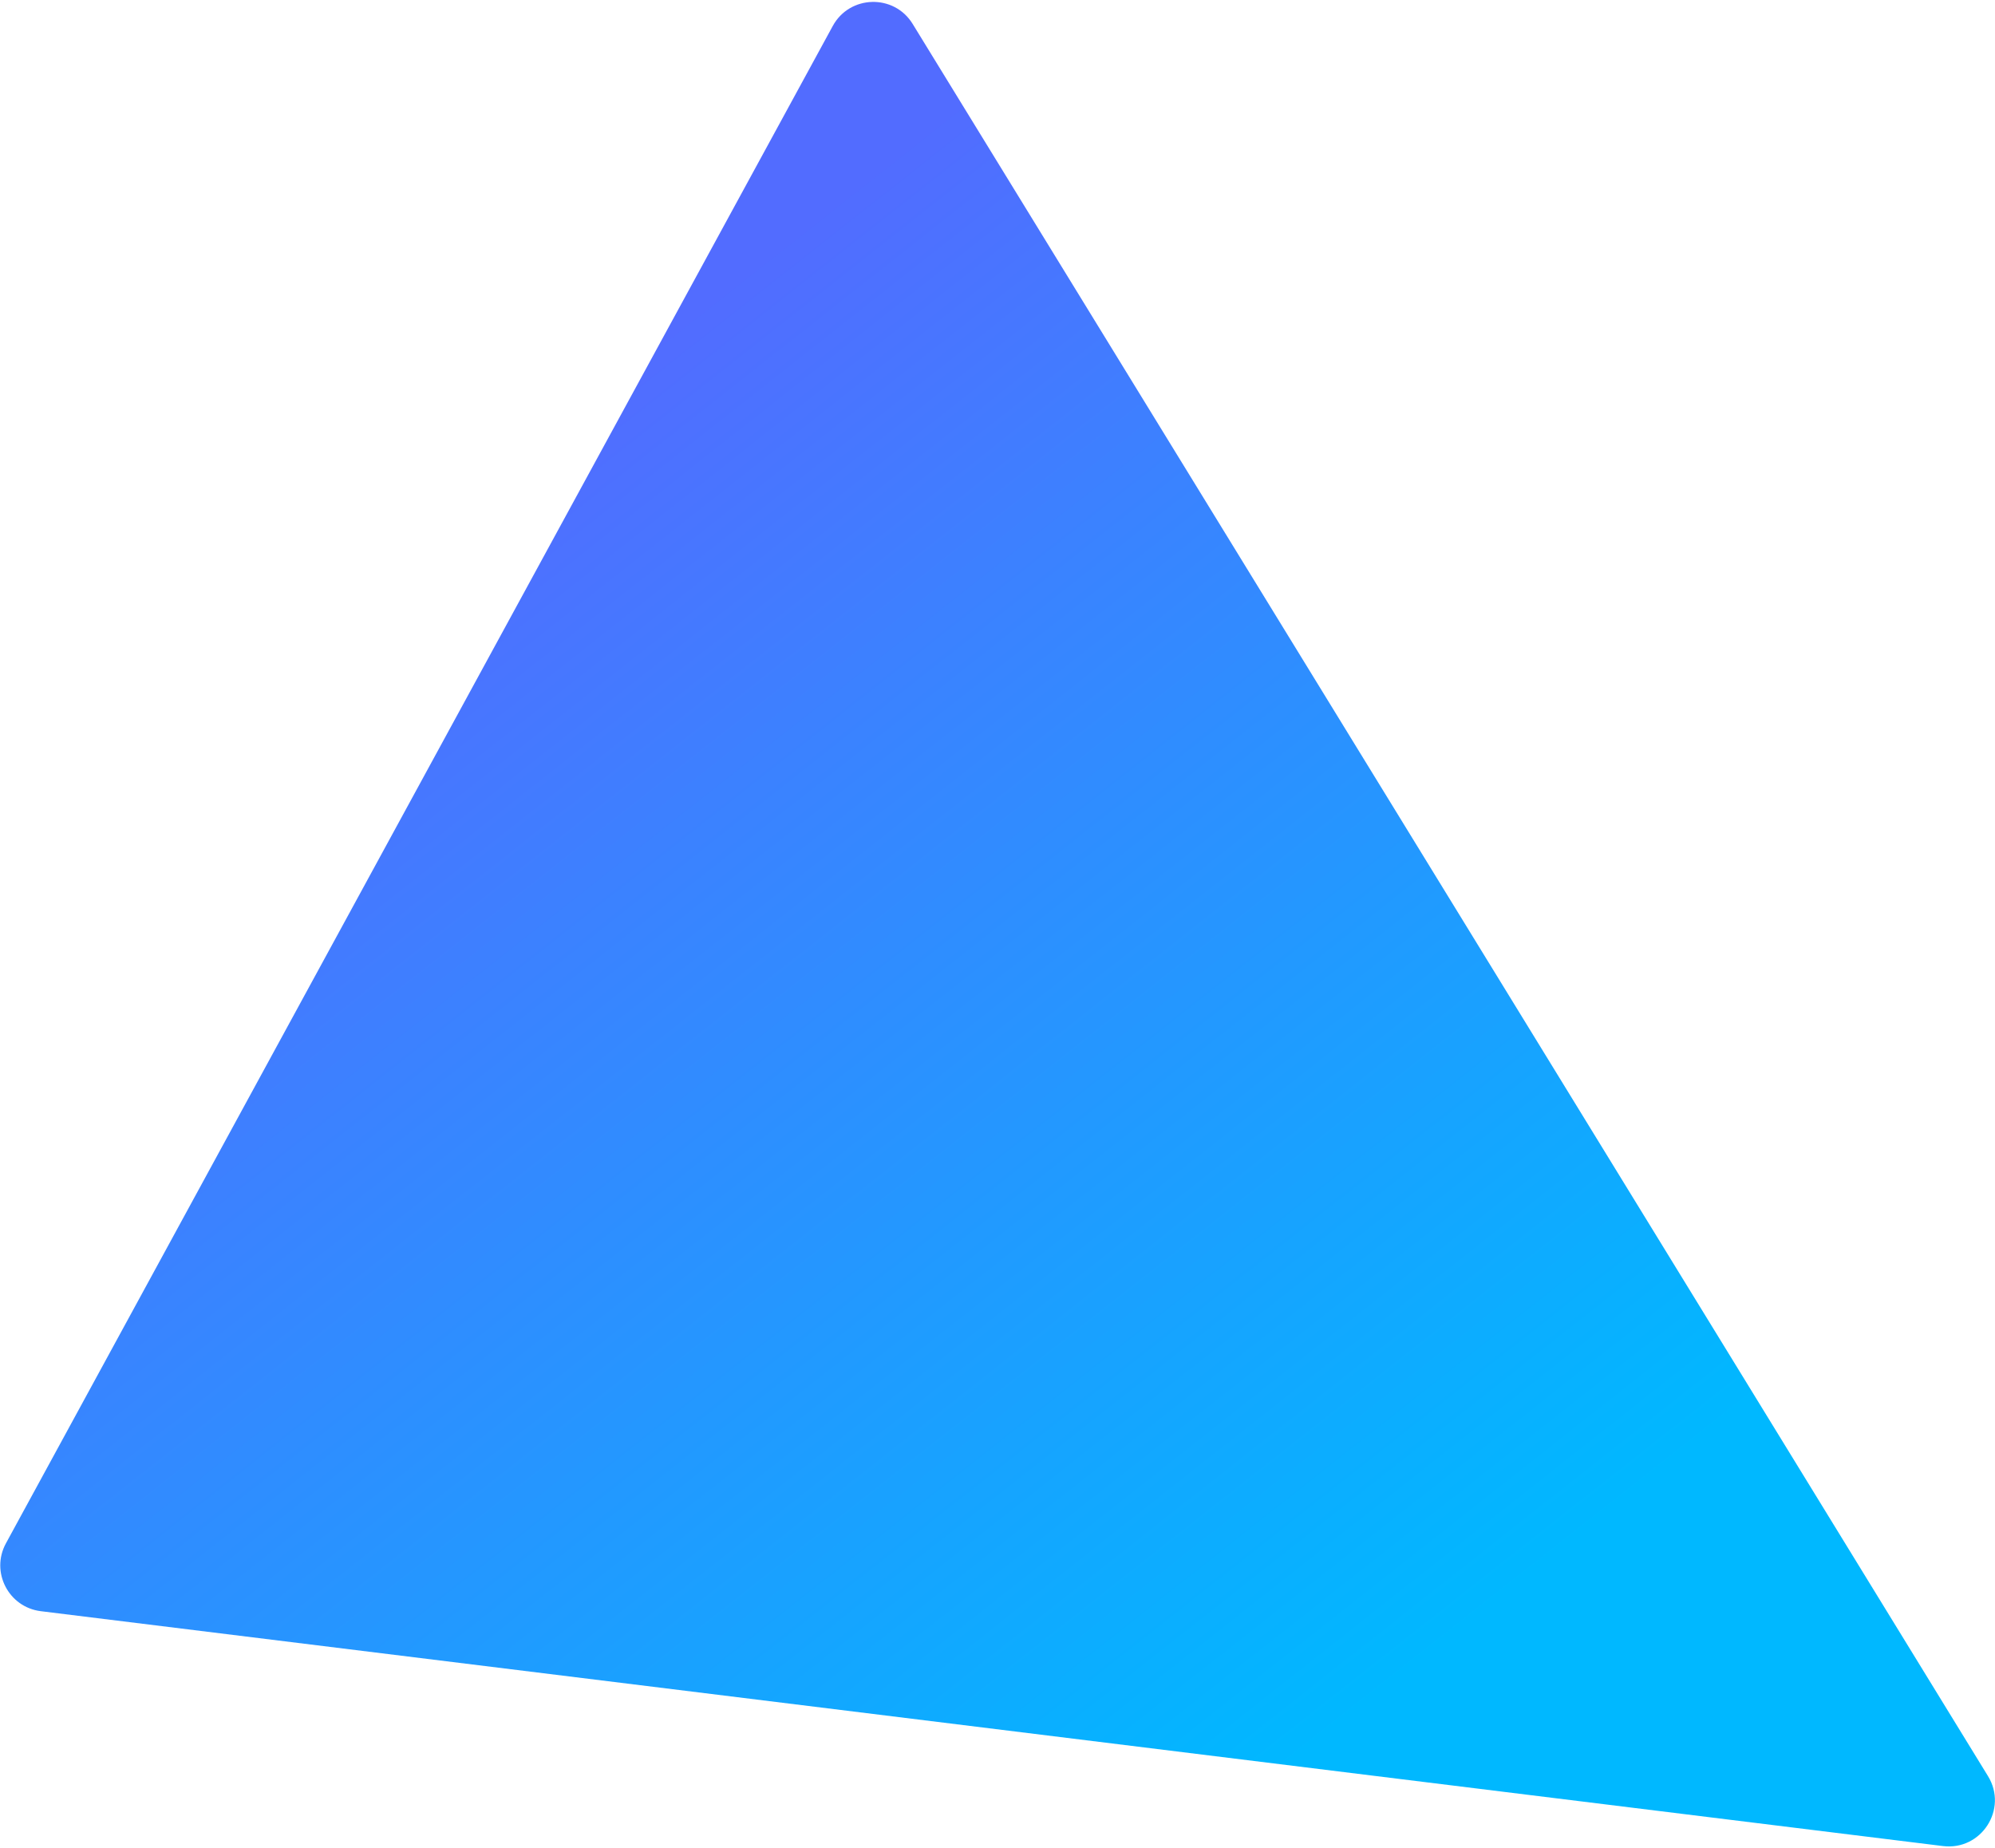 <?xml version="1.0" encoding="UTF-8"?> <svg xmlns="http://www.w3.org/2000/svg" width="773" height="716" viewBox="0 0 773 716" fill="none"> <path d="M322.662 10.078L2.299 598.044C-3.734 609.121 3.286 622.793 15.812 624.342L752.834 715.353C767.713 717.194 778.126 701.024 770.288 688.257L353.627 9.272C346.438 -2.449 329.24 -2.003 322.662 10.078Z" fill="url(#paint0_linear_402_289)"></path> <defs> <linearGradient id="paint0_linear_402_289" x1="47.844" y1="147.679" x2="532.228" y2="761.275" gradientUnits="userSpaceOnUse"> <stop offset="0.147" stop-color="#526CFF"></stop> <stop offset="0.335" stop-color="#3D80FF"></stop> <stop offset="0.898" stop-color="#00B8FF"></stop> </linearGradient> </defs> </svg> 